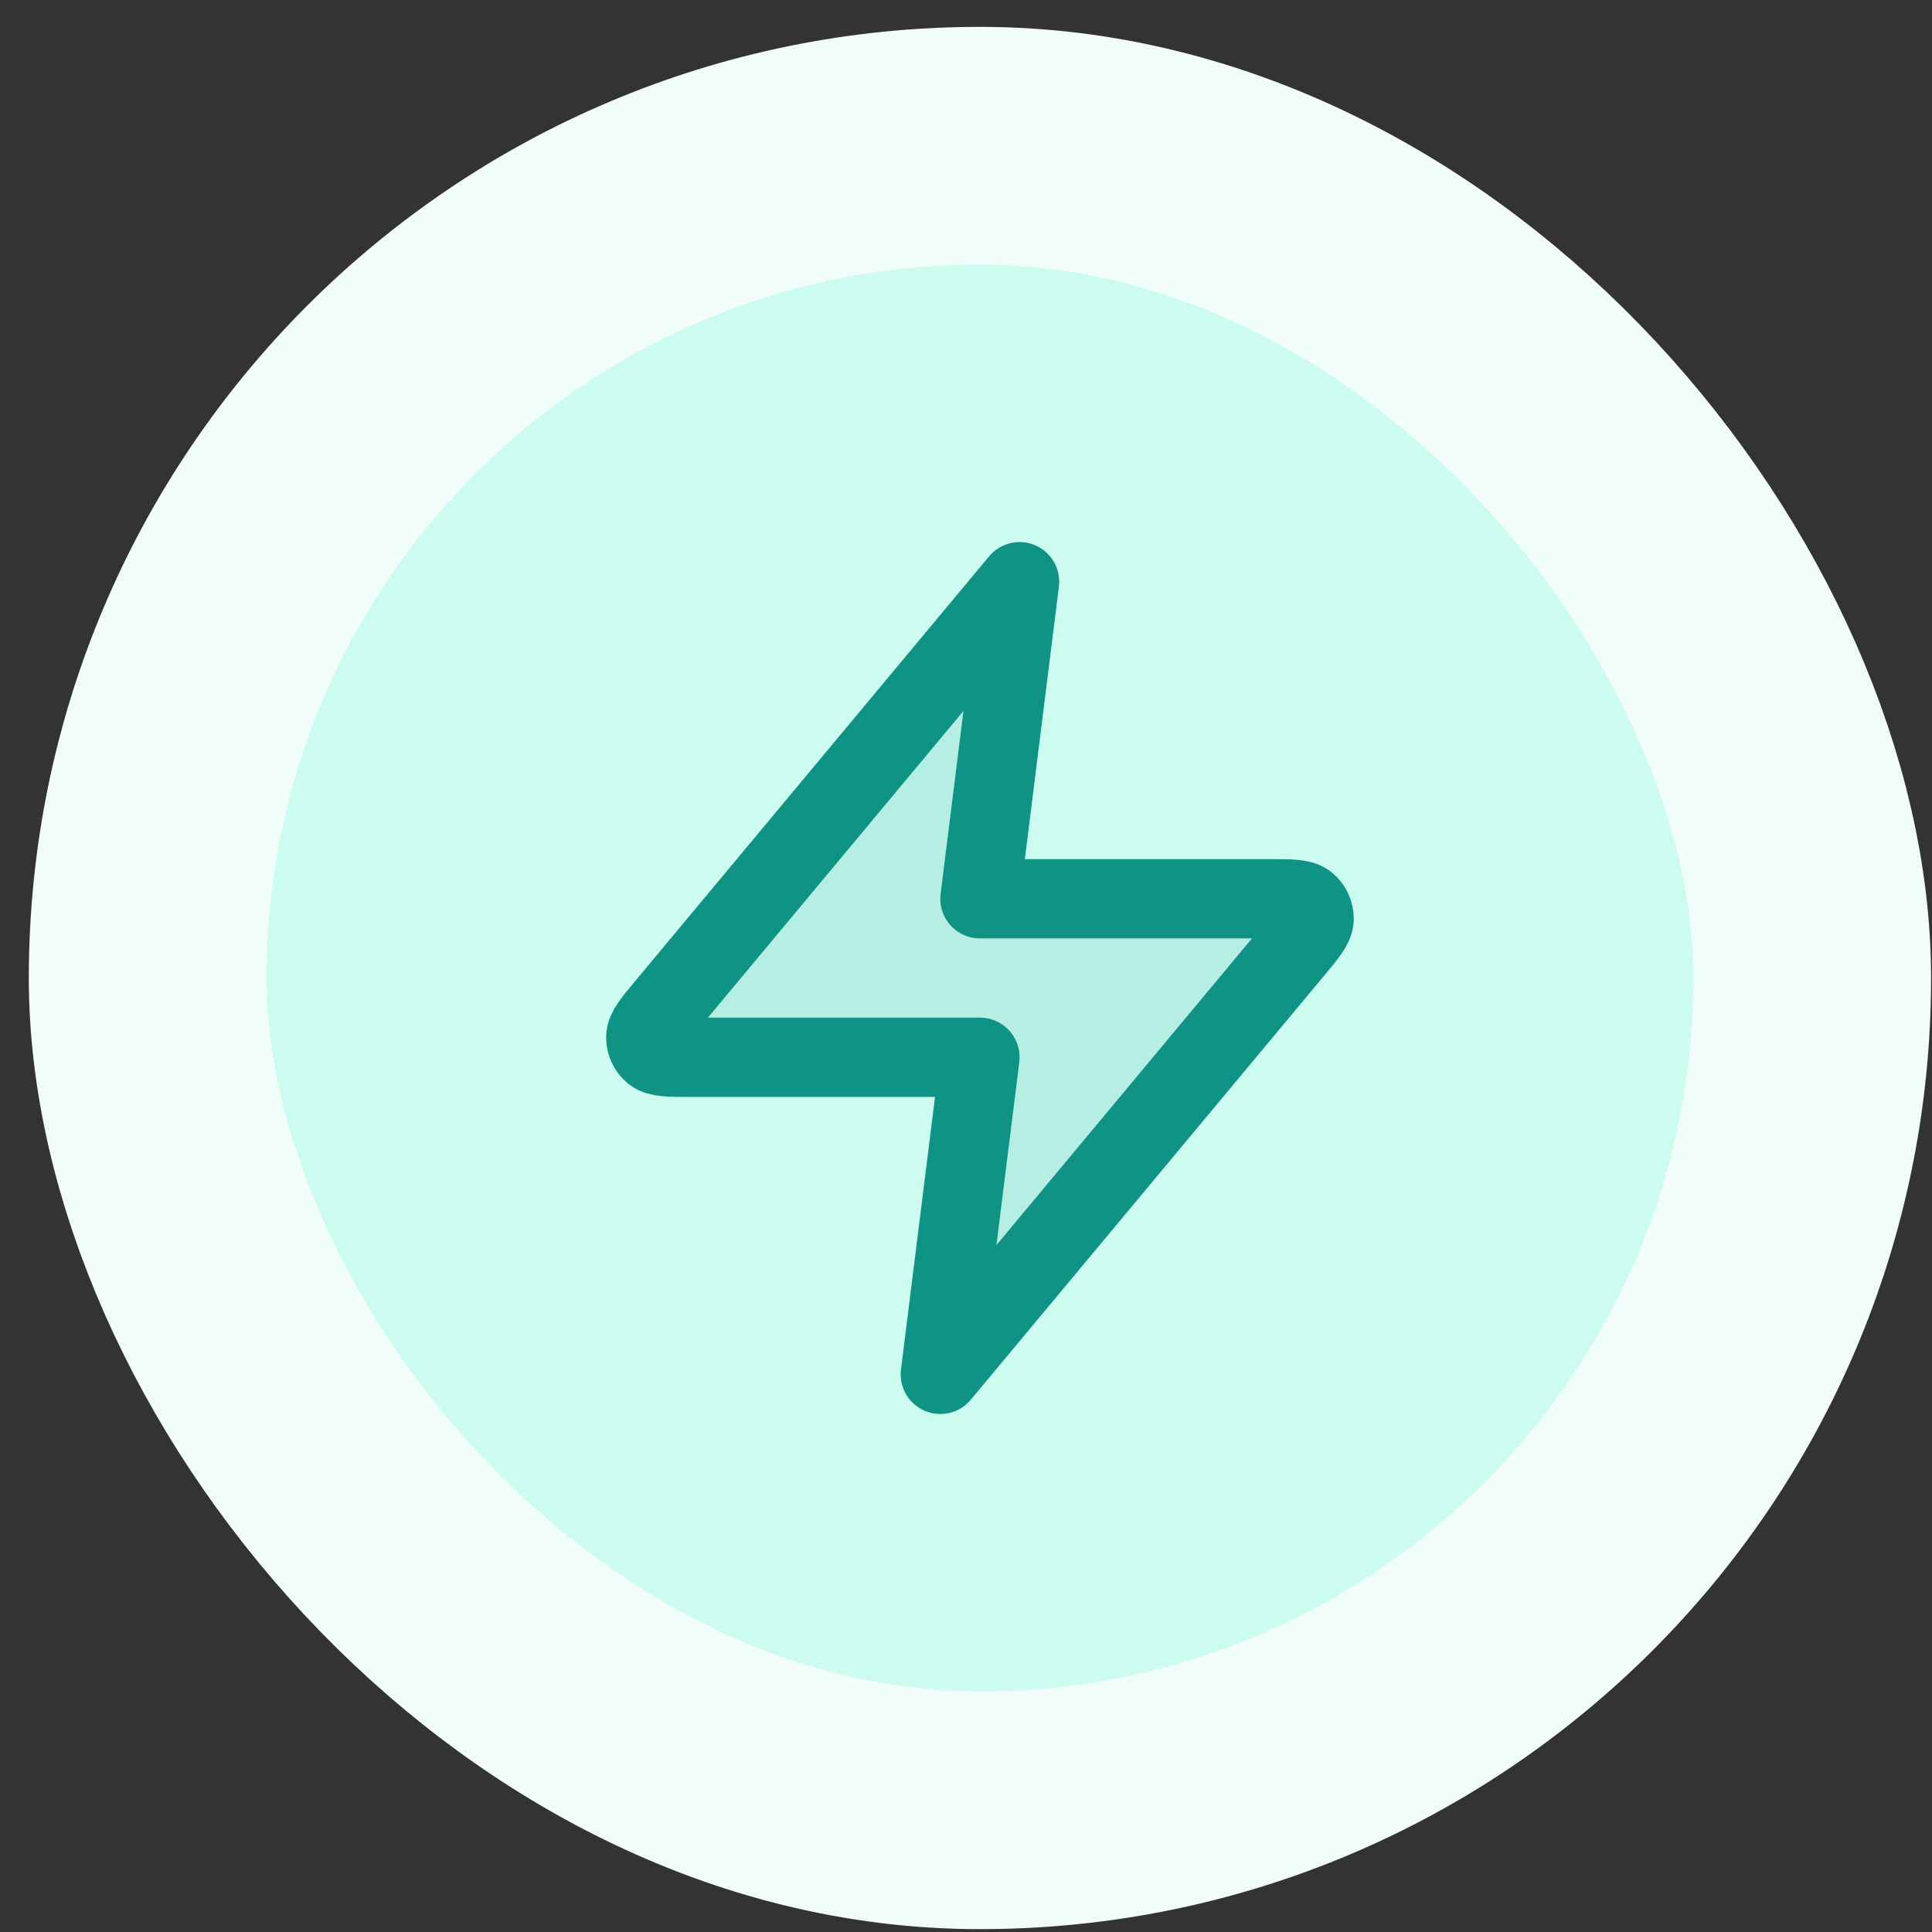 <svg width="65" height="65" viewBox="0 0 65 65" fill="none" xmlns="http://www.w3.org/2000/svg">
<rect x="0" y="0" width="65" height="65" fill="#333333" stroke="none"/>
<rect x="4.969" y="4.904" width="56" height="56" rx="28" fill="#CCFBEF"/>
<rect x="4.969" y="4.904" width="56" height="56" rx="28" stroke="#F0FDF9" stroke-width="8"/>
<path opacity="0.12" d="M34.302 19.571L22.427 33.822C21.962 34.38 21.729 34.659 21.726 34.894C21.723 35.099 21.814 35.294 21.973 35.423C22.157 35.571 22.52 35.571 23.246 35.571H32.969L31.636 46.238L43.511 31.987C43.976 31.429 44.209 31.15 44.212 30.914C44.215 30.71 44.124 30.515 43.965 30.386C43.781 30.238 43.418 30.238 42.691 30.238H32.969L34.302 19.571Z" fill="#0E9384"/>
<path d="M34.302 19.571L22.427 33.822C21.962 34.38 21.729 34.659 21.726 34.894C21.723 35.099 21.814 35.294 21.973 35.423C22.157 35.571 22.52 35.571 23.246 35.571H32.969L31.636 46.238L43.511 31.987C43.976 31.429 44.209 31.15 44.212 30.914C44.215 30.71 44.124 30.515 43.965 30.386C43.781 30.238 43.418 30.238 42.691 30.238H32.969L34.302 19.571Z" stroke="#0E9384" stroke-width="2.667" stroke-linecap="round" stroke-linejoin="round"/>
</svg>
